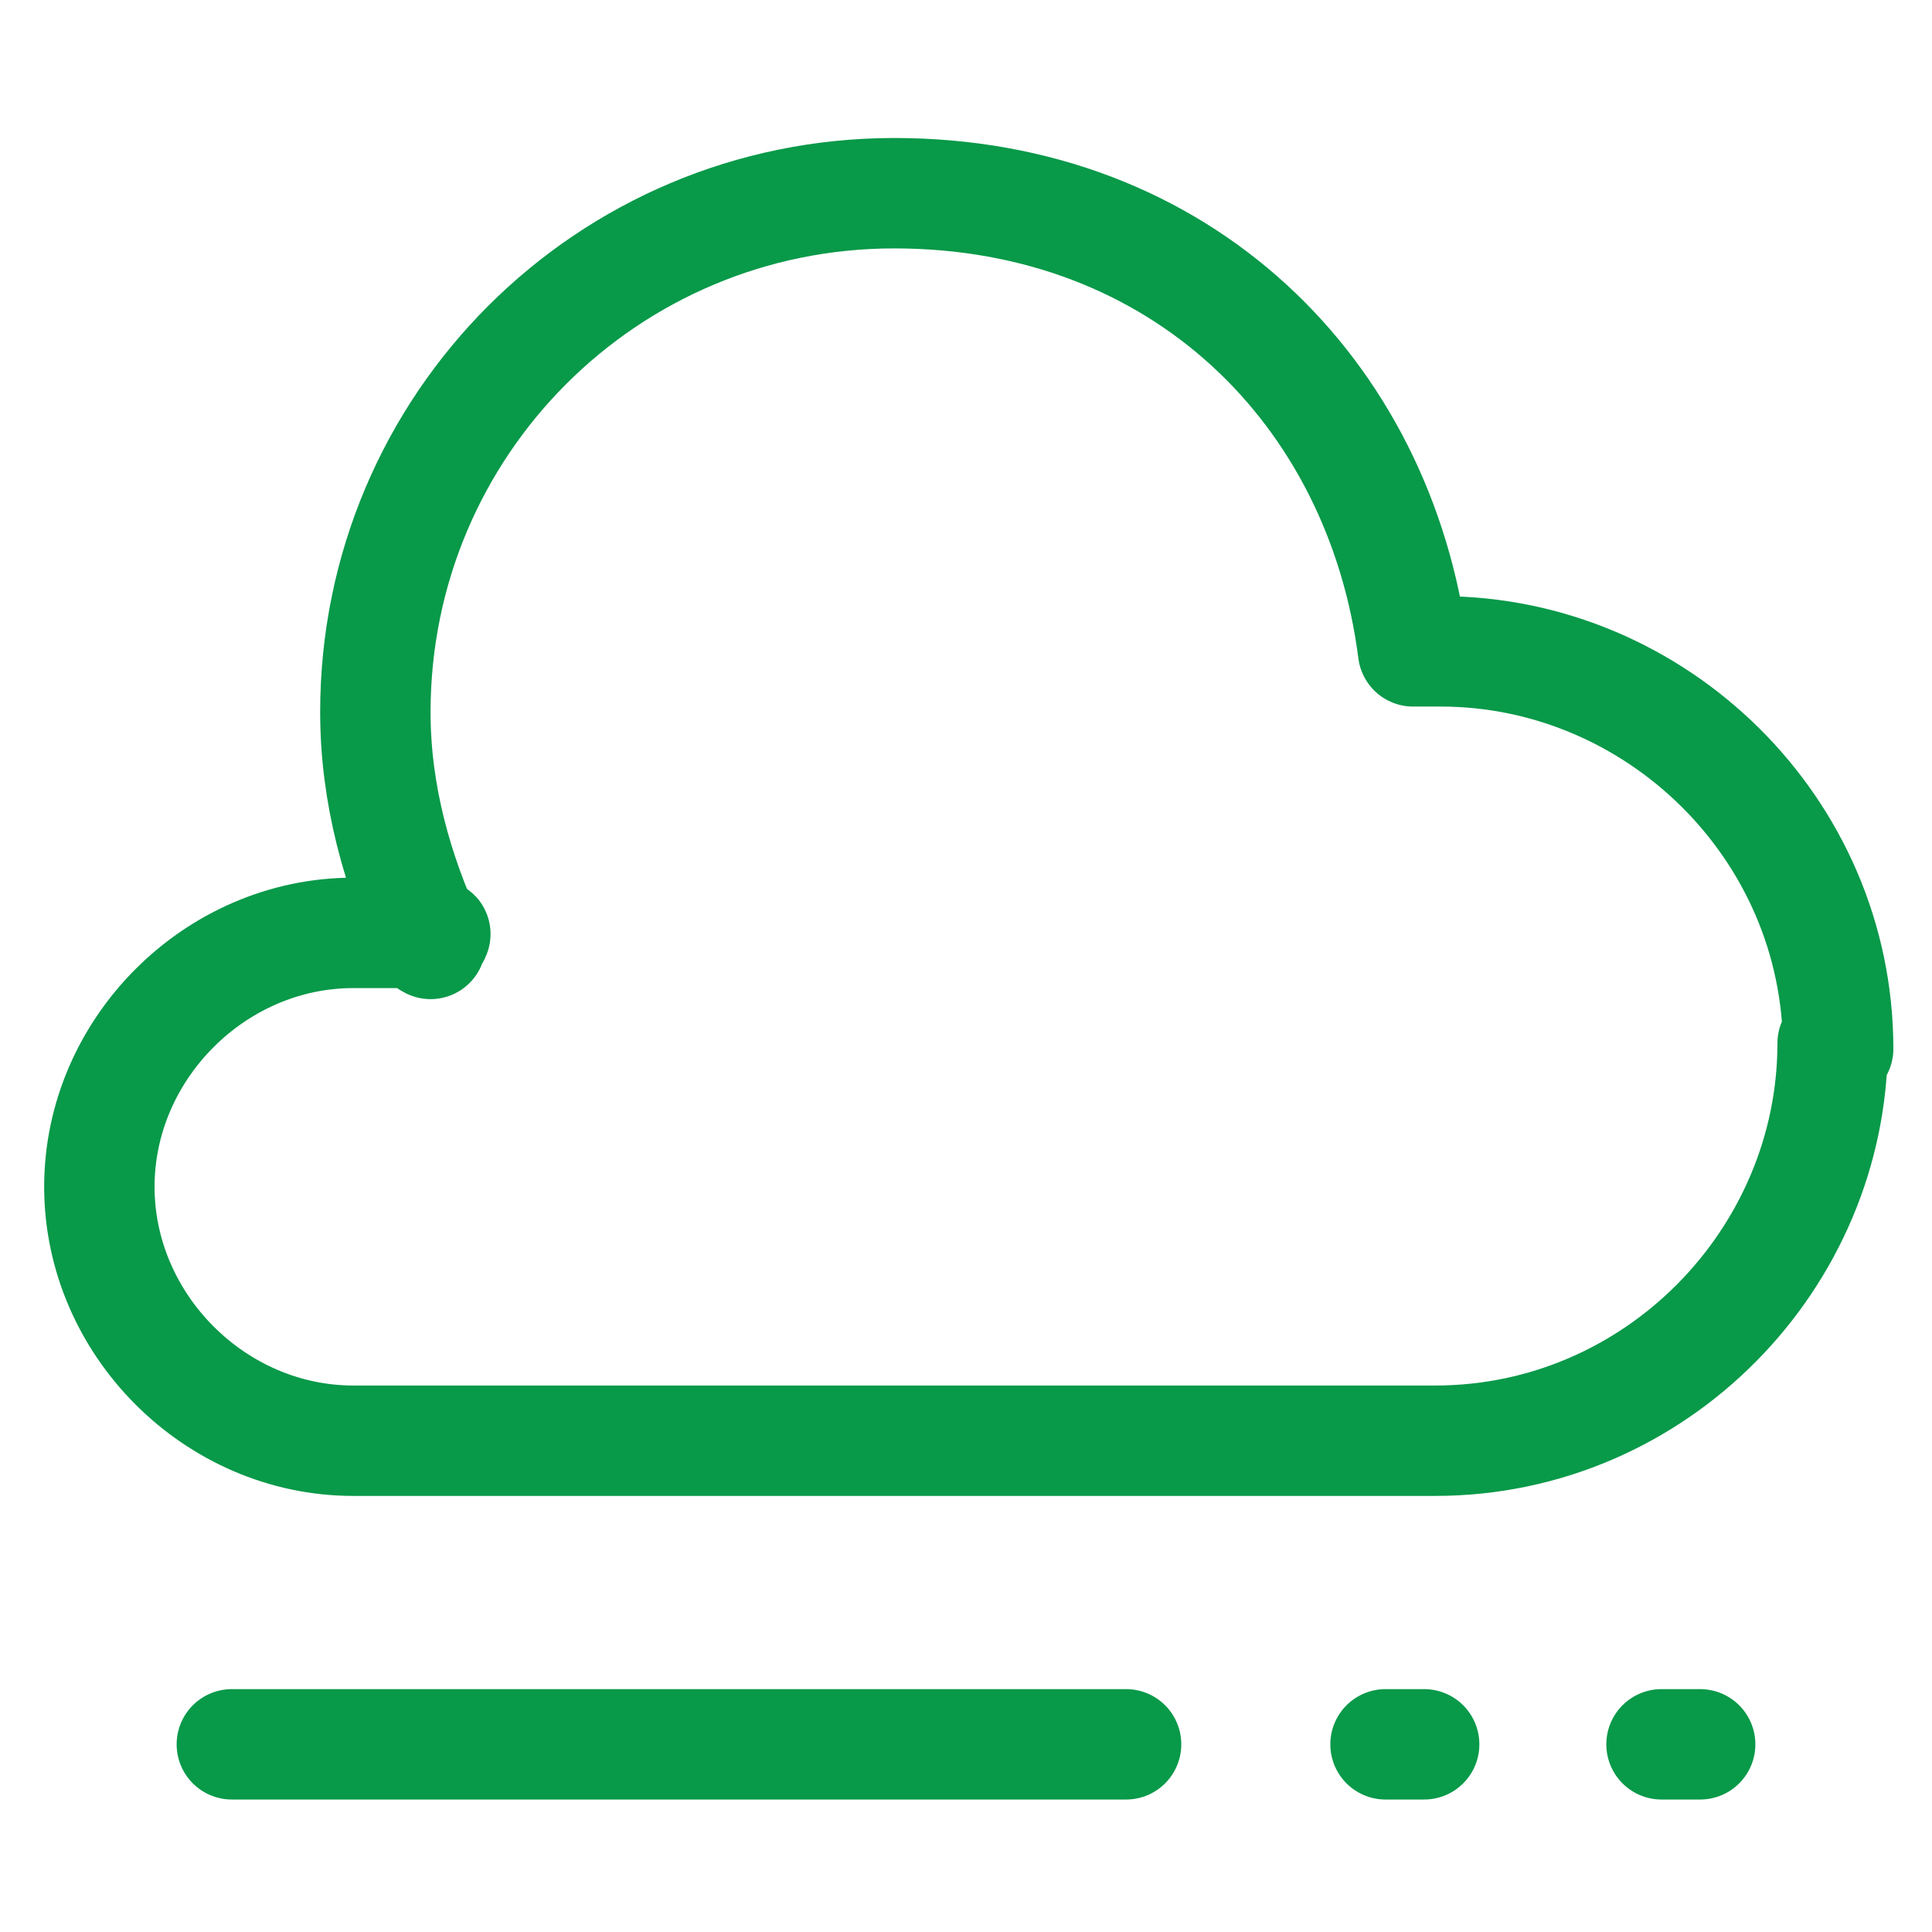 <?xml version="1.0" encoding="UTF-8"?>
<svg id="Layer_1" xmlns="http://www.w3.org/2000/svg" version="1.1" viewBox="0 0 35 35">
  <!-- Generator: Adobe Illustrator 29.6.0, SVG Export Plug-In . SVG Version: 2.1.1 Build 207)  -->
  <defs>
    <style>
      .st0 {
        fill: none;
        stroke: #089949;
        stroke-linecap: round;
        stroke-linejoin: round;
        stroke-width: 2px;
      }
    </style>
  </defs>
  <path class="st0" d="M33.2,18.9c0,3.9-3.2,7.2-7.2,7.2H6.4c-2.5,0-4.6-2.1-4.6-4.6s2.1-4.6,4.6-4.6,1,0,1.4.2c-.6-1.3-1-2.7-1-4.2,0-5.2,4.2-9.4,9.4-9.4s8.8,3.6,9.4,8.3c.2,0,.3,0,.5,0,3.9,0,7.2,3.2,7.2,7.2h0Z"/>
  <g>
    <line class="st0" x1="25.8" y1="31.6" x2="25.1" y2="31.6"/>
    <line class="st0" x1="20.4" y1="31.6" x2="4.2" y2="31.6"/>
    <line class="st0" x1="30.8" y1="31.6" x2="30.1" y2="31.6"/>
  </g>
</svg>